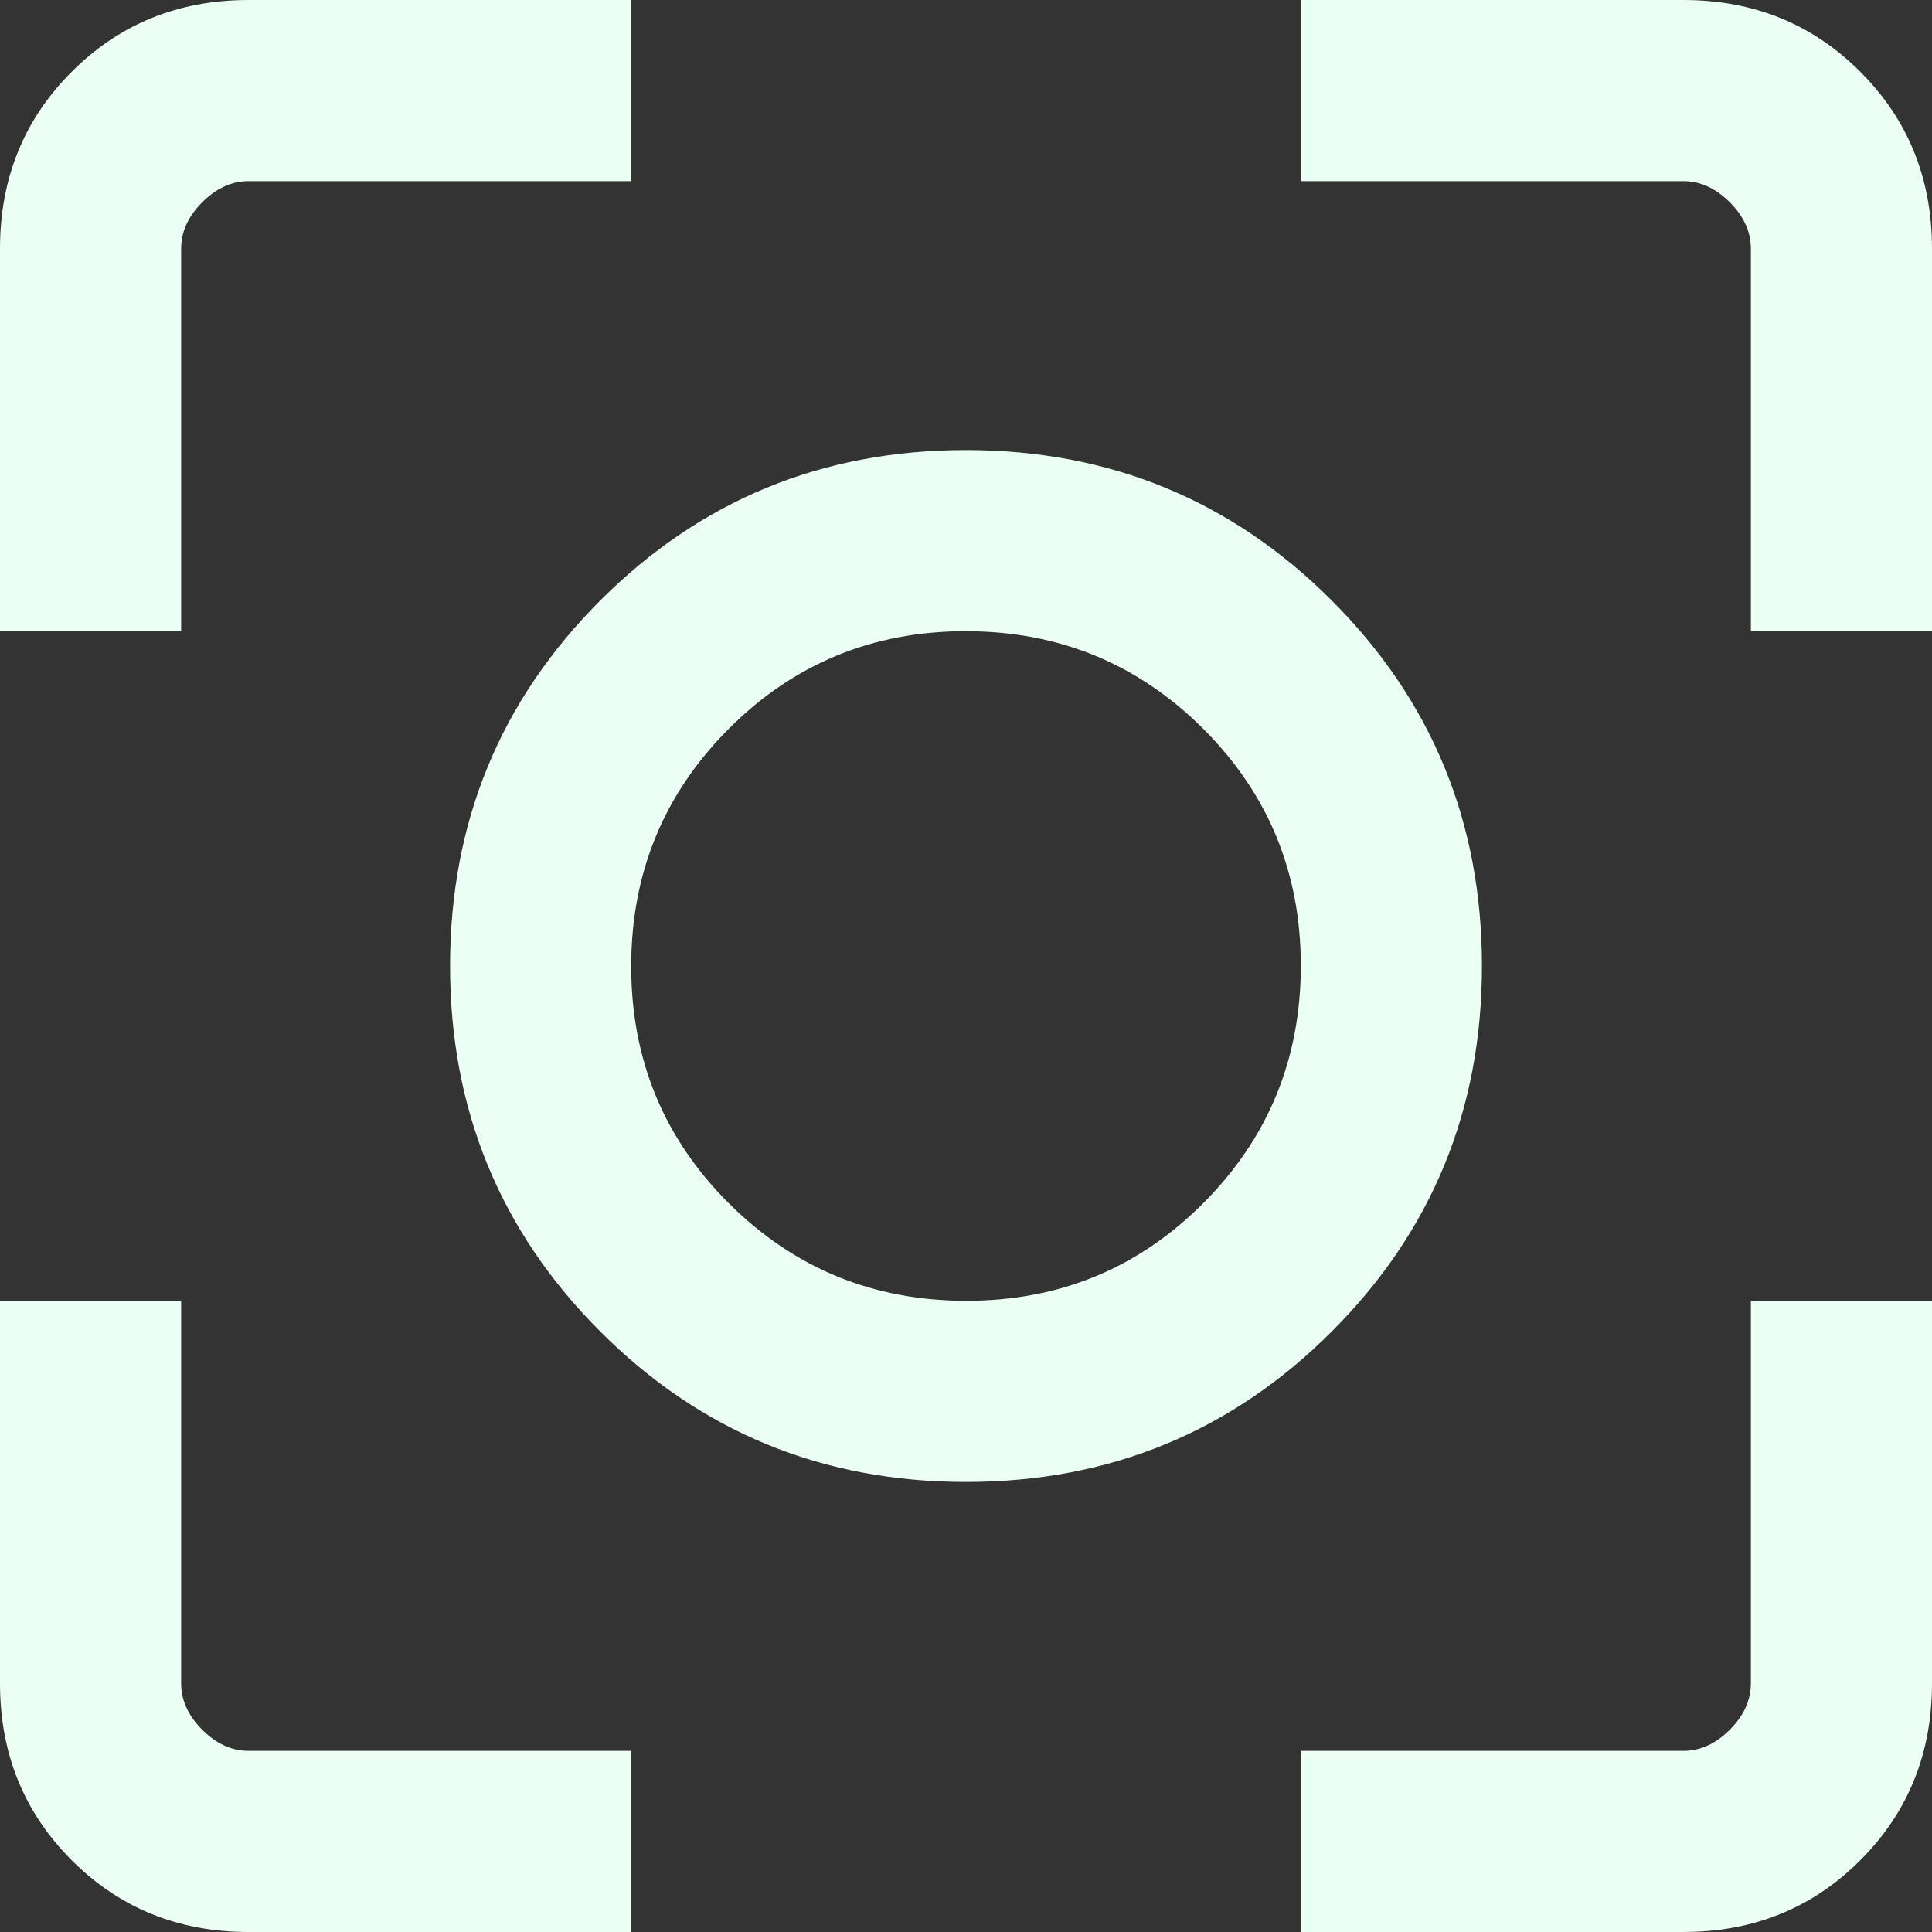 <svg width="40" height="40" viewBox="0 0 40 40" fill="none" xmlns="http://www.w3.org/2000/svg">
<rect x="0" y="0" width="40" height="40" fill="#333333" stroke="none"/>
<path d="M5.149 40C3.696 40 2.475 39.505 1.485 38.515C0.495 37.525 0 36.304 0 34.851V26.932H3.75V34.851C3.75 35.201 3.896 35.522 4.187 35.813C4.478 36.104 4.799 36.25 5.149 36.25H13.068V40H5.149ZM26.932 40V36.25H34.851C35.201 36.25 35.522 36.104 35.813 35.813C36.104 35.522 36.25 35.201 36.25 34.851V26.932H40V34.851C40 36.304 39.505 37.525 38.515 38.515C37.525 39.505 36.304 40 34.851 40H26.932ZM0 13.068V5.149C0 3.696 0.495 2.475 1.485 1.485C2.475 0.495 3.696 0 5.149 0H13.068V3.75H5.149C4.799 3.75 4.478 3.896 4.187 4.187C3.896 4.478 3.75 4.799 3.75 5.149V13.068H0ZM36.25 13.068V5.149C36.25 4.799 36.104 4.478 35.813 4.187C35.522 3.896 35.201 3.75 34.851 3.75H26.932V0H34.851C36.304 0 37.525 0.495 38.515 1.485C39.505 2.475 40 3.696 40 5.149V13.068H36.25ZM20 30.682C17.028 30.682 14.504 29.645 12.43 27.57C10.355 25.496 9.318 22.972 9.318 20C9.318 17.028 10.355 14.504 12.43 12.43C14.504 10.355 17.028 9.318 20 9.318C22.972 9.318 25.496 10.355 27.57 12.43C29.645 14.504 30.682 17.028 30.682 20C30.682 22.972 29.645 25.496 27.57 27.57C25.496 29.645 22.972 30.682 20 30.682ZM20.007 26.932C21.934 26.932 23.57 26.257 24.915 24.908C26.259 23.559 26.932 21.921 26.932 19.993C26.932 18.066 26.257 16.43 24.908 15.085C23.559 13.741 21.921 13.068 19.993 13.068C18.066 13.068 16.43 13.743 15.085 15.092C13.741 16.441 13.068 18.079 13.068 20.007C13.068 21.934 13.743 23.57 15.092 24.915C16.441 26.259 18.079 26.932 20.007 26.932Z" fill="#ECFFF4"/>
</svg>
